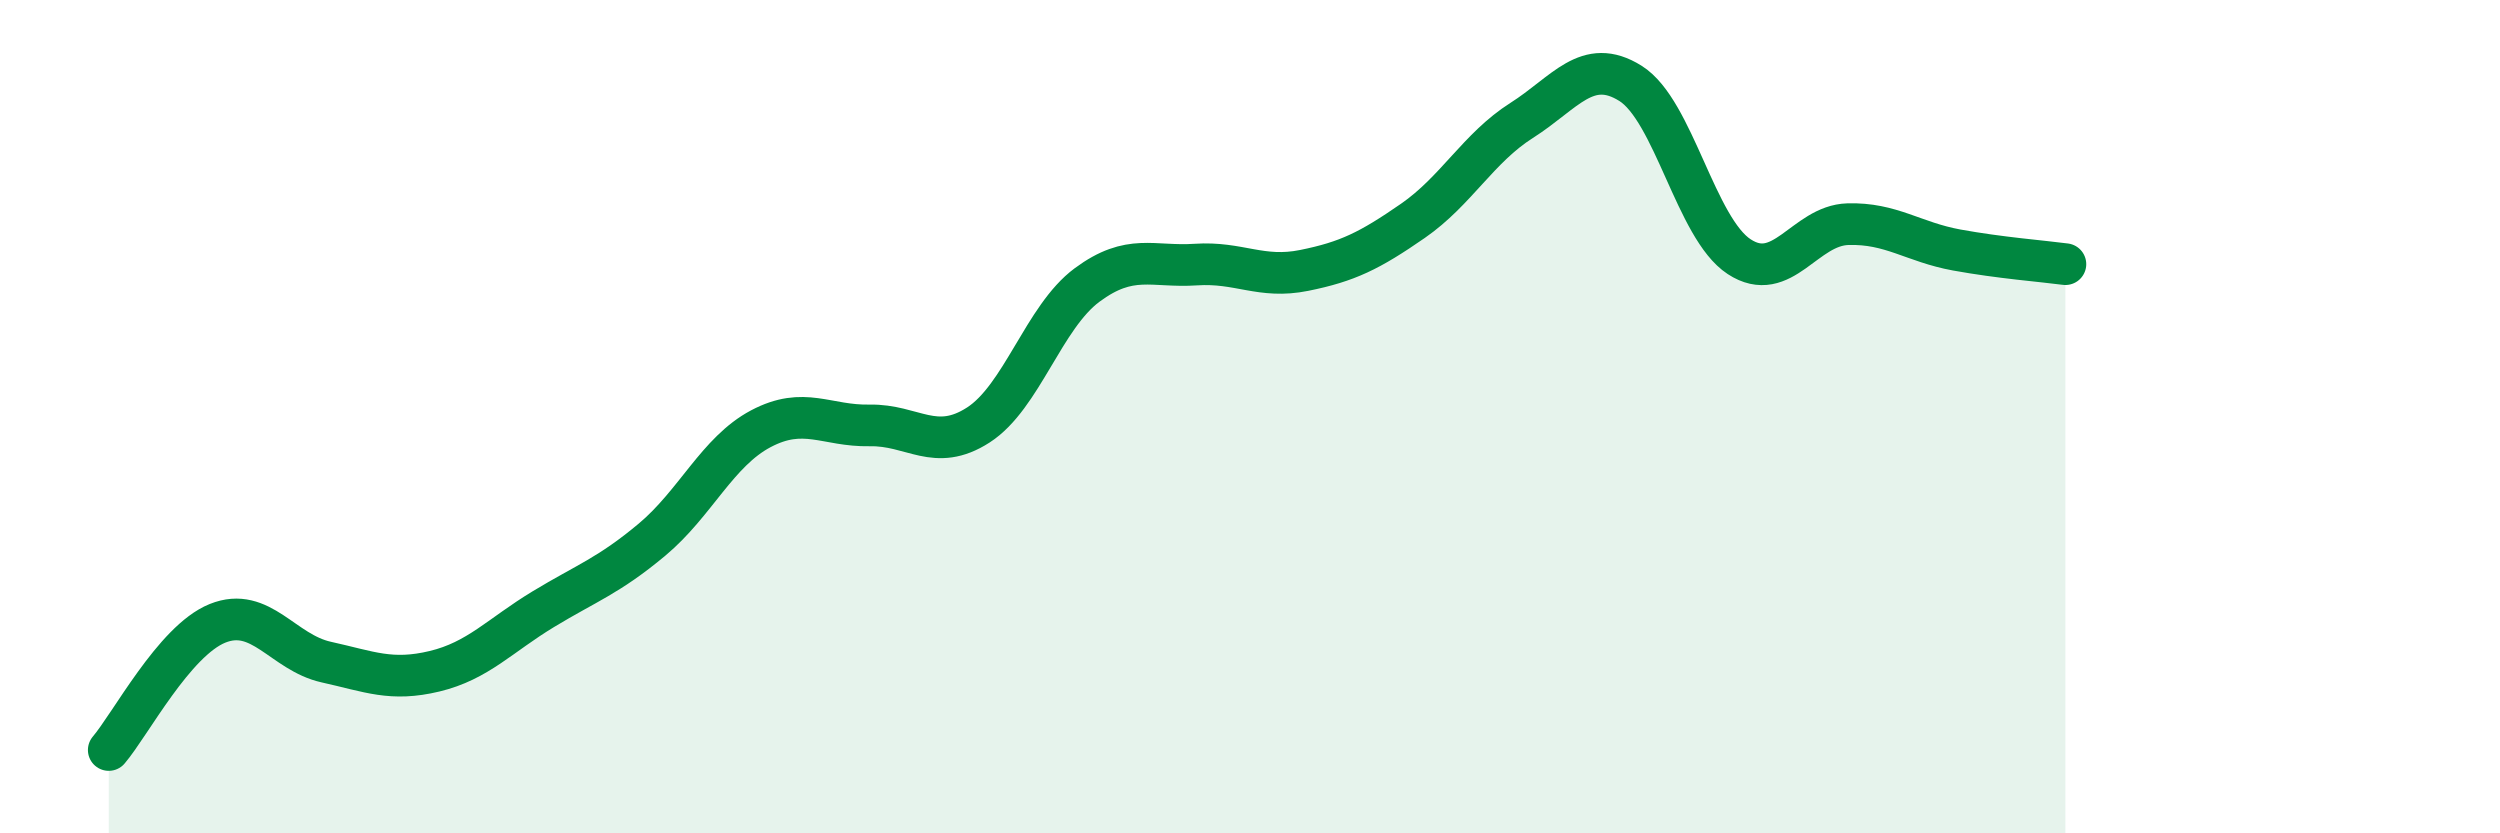 
    <svg width="60" height="20" viewBox="0 0 60 20" xmlns="http://www.w3.org/2000/svg">
      <path
        d="M 2.61,18 C 3.13,17.39 4.18,15.38 5.22,14.96 C 6.26,14.54 6.79,15.66 7.83,15.89 C 8.87,16.12 9.39,16.36 10.43,16.11 C 11.47,15.86 12,15.25 13.04,14.62 C 14.08,13.99 14.61,13.82 15.65,12.95 C 16.69,12.08 17.22,10.84 18.26,10.29 C 19.3,9.74 19.83,10.23 20.87,10.21 C 21.91,10.19 22.44,10.87 23.48,10.2 C 24.52,9.53 25.05,7.61 26.09,6.84 C 27.13,6.07 27.66,6.42 28.7,6.35 C 29.74,6.28 30.26,6.7 31.3,6.49 C 32.34,6.28 32.87,6.02 33.91,5.3 C 34.95,4.58 35.48,3.55 36.52,2.89 C 37.56,2.23 38.09,1.35 39.13,2 C 40.17,2.65 40.7,5.48 41.74,6.16 C 42.78,6.84 43.31,5.41 44.35,5.38 C 45.39,5.35 45.92,5.81 46.96,6 C 48,6.19 49.05,6.27 49.57,6.34L49.57 20L2.61 20Z"
        fill="#008740"
        opacity="0.1"
        stroke-linecap="round"
        stroke-linejoin="round"
      />
      <path
        d="M 2.61,18 C 3.13,17.39 4.18,15.38 5.22,14.96 C 6.26,14.54 6.79,15.66 7.83,15.89 C 8.87,16.12 9.39,16.36 10.43,16.11 C 11.47,15.86 12,15.25 13.04,14.62 C 14.08,13.99 14.61,13.82 15.65,12.95 C 16.69,12.08 17.22,10.84 18.26,10.29 C 19.3,9.74 19.83,10.23 20.87,10.21 C 21.91,10.19 22.44,10.87 23.48,10.2 C 24.52,9.53 25.05,7.61 26.09,6.84 C 27.13,6.07 27.66,6.42 28.7,6.35 C 29.74,6.28 30.26,6.7 31.3,6.49 C 32.34,6.28 32.87,6.02 33.91,5.3 C 34.95,4.58 35.48,3.55 36.52,2.89 C 37.56,2.23 38.09,1.35 39.13,2 C 40.17,2.65 40.7,5.48 41.74,6.16 C 42.78,6.84 43.31,5.41 44.35,5.38 C 45.39,5.35 45.92,5.81 46.96,6 C 48,6.19 49.05,6.27 49.57,6.34"
        stroke="#008740"
        stroke-width="1"
        fill="none"
        stroke-linecap="round"
        stroke-linejoin="round"
      />
    </svg>
  